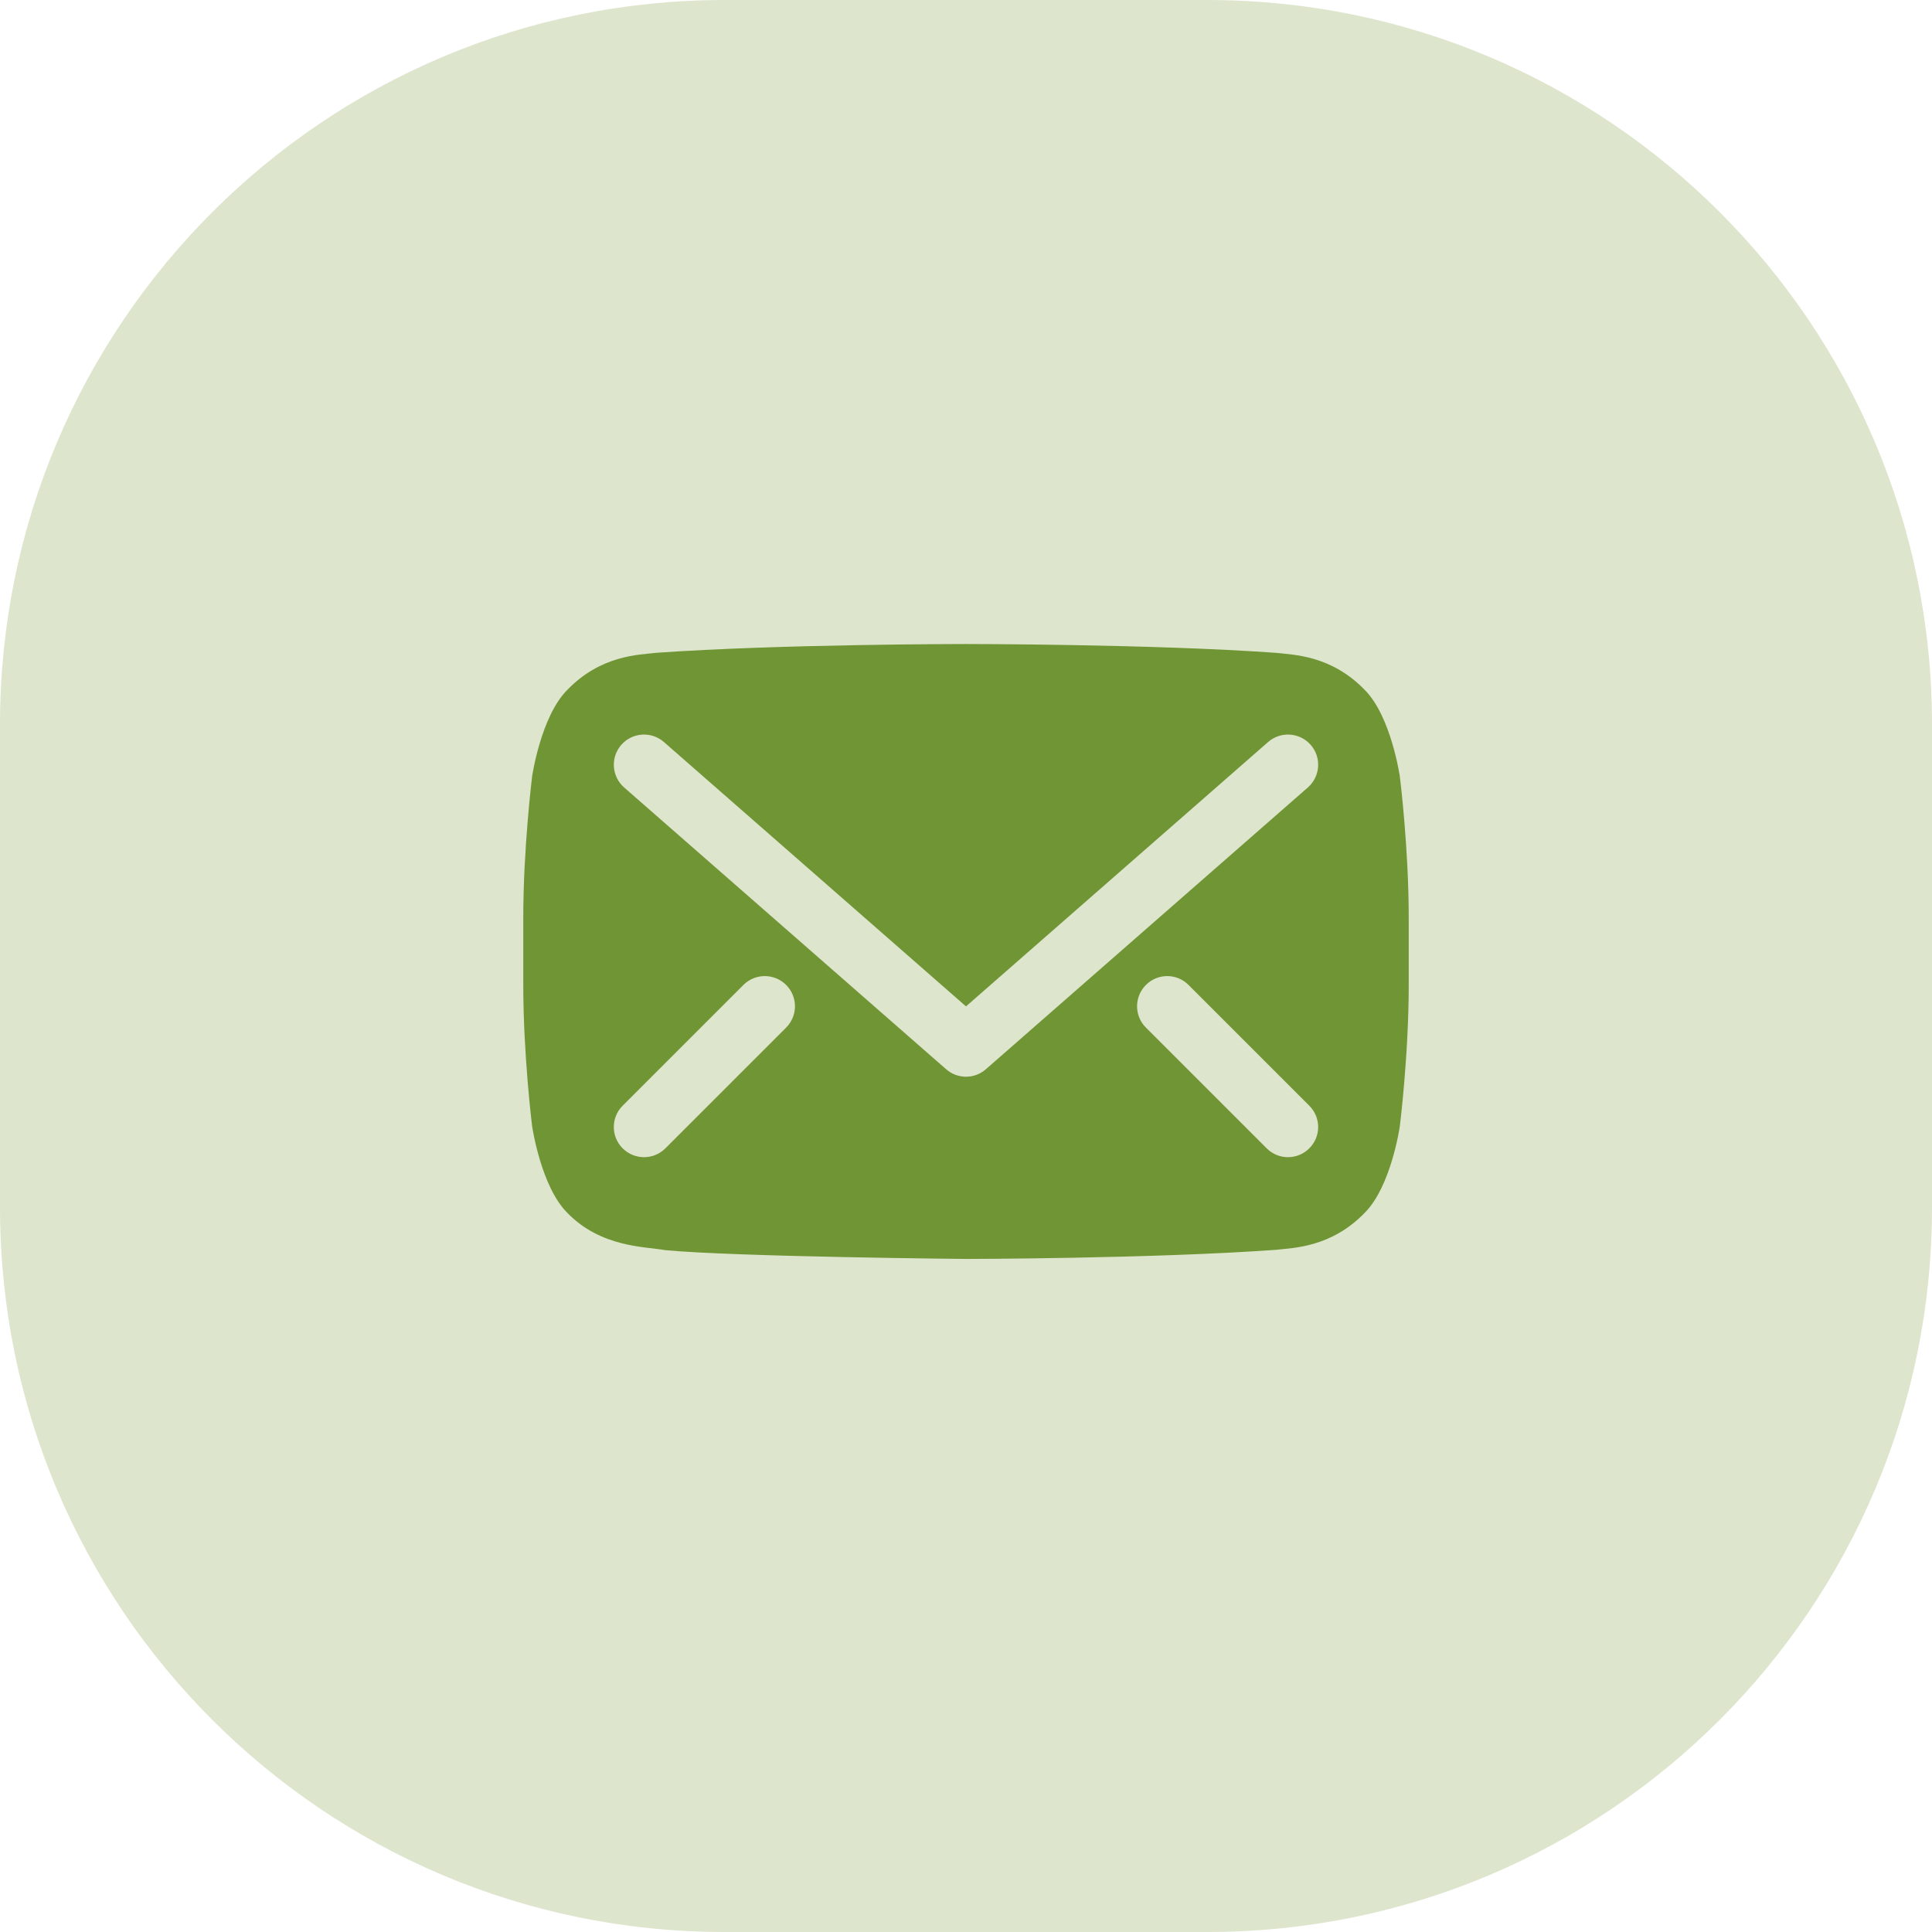 <?xml version="1.0" encoding="UTF-8"?> <svg xmlns="http://www.w3.org/2000/svg" width="32" height="32" viewBox="0 0 32 32" fill="none"><path d="M0 12C0 5.373 5.373 0 12 0H20C26.627 0 32 5.373 32 12V20C32 26.627 26.627 32 20 32H12C5.373 32 0 26.627 0 20V12Z" fill="#AEBF82" fill-opacity="0.4"></path><path d="M16.003 10.667C16.003 10.667 19.082 10.667 21.135 10.813C21.422 10.847 22.046 10.85 22.604 11.427C23.043 11.866 23.186 12.864 23.186 12.864C23.189 12.884 23.333 14.046 23.333 15.208V16.307C23.333 17.478 23.186 18.65 23.186 18.65C23.183 18.676 23.038 19.654 22.604 20.088C22.046 20.664 21.422 20.667 21.135 20.701C19.083 20.848 16.002 20.852 16 20.852C15.997 20.852 12.187 20.817 11.014 20.706C10.687 20.646 9.954 20.664 9.396 20.088C8.962 19.654 8.817 18.675 8.813 18.65C8.813 18.65 8.667 17.478 8.667 16.307V15.208C8.667 14.047 8.811 12.886 8.813 12.864C8.813 12.864 8.957 11.866 9.396 11.427C9.954 10.85 10.578 10.847 10.865 10.813C12.918 10.667 15.997 10.667 15.997 10.667H16.003ZM13.021 16.314C12.825 16.118 12.509 16.118 12.313 16.314L10.313 18.314C10.118 18.509 10.118 18.825 10.313 19.02C10.509 19.215 10.825 19.216 11.021 19.02L13.021 17.02C13.216 16.825 13.216 16.509 13.021 16.314ZM19.686 16.314C19.491 16.118 19.175 16.118 18.98 16.314C18.785 16.509 18.784 16.825 18.98 17.02L20.98 19.02C21.175 19.216 21.491 19.215 21.686 19.02C21.882 18.825 21.882 18.509 21.686 18.314L19.686 16.314ZM21.71 12.338C21.528 12.13 21.212 12.108 21.004 12.29L16 16.669L10.996 12.29C10.788 12.108 10.472 12.13 10.29 12.338C10.109 12.546 10.13 12.861 10.338 13.043L15.671 17.71C15.859 17.875 16.141 17.875 16.329 17.71L21.662 13.043C21.87 12.861 21.891 12.546 21.71 12.338Z" fill="#709534"></path></svg> 